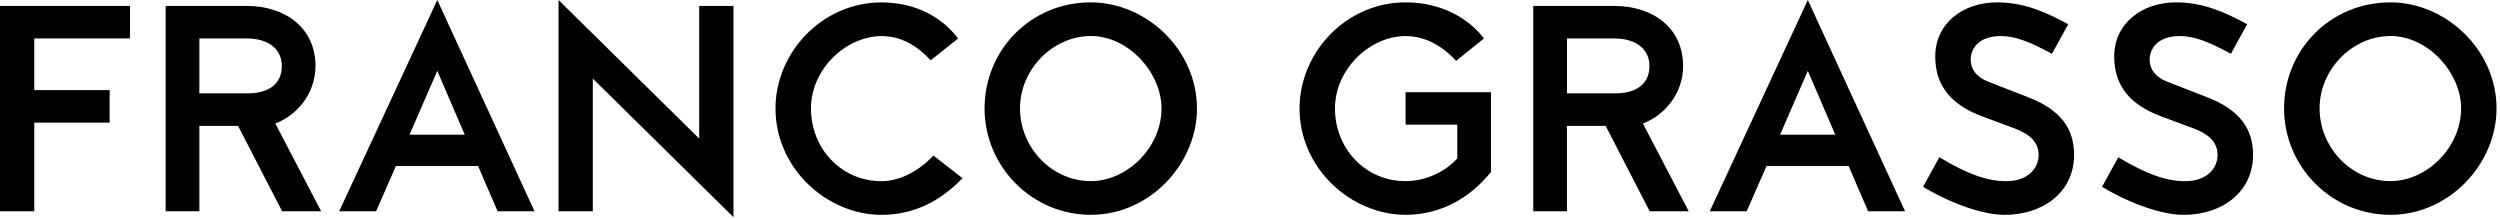 <svg xmlns="http://www.w3.org/2000/svg" width="549" height="48" viewBox="0 0 549 48" fill="none"><g clip-path="url(#clip0_1_34)"><path d="M7.53 8.44V19.79H24.08V26.93H7.53V46.4H0V1.3H28.55V8.44H7.53Z" fill="black"></path><path d="M54.1 1.3C62.86 1.3 69.28 6.3 69.28 14.47C69.28 20.83 64.93 25.44 60.46 27.12L70.52 46.39H61.95L52.28 27.64H43.78V46.39H36.38V1.3H54.09H54.1ZM43.79 20.5H54.3C59.23 20.5 61.89 18.29 61.89 14.47C61.89 10.9 59.1 8.44 54.1 8.44H43.78V20.51L43.79 20.5Z" fill="black"></path><path d="M86.94 36.47L82.59 46.4H74.48L96.03 0L117.38 46.39H109.27L104.99 36.46H86.95L86.94 36.47ZM96.03 15.57L89.93 29.58H102.06L96.03 15.57Z" fill="black"></path><path d="M153.54 1.3H161.07V47.69L130.18 17.26V46.39H122.65V0L153.54 30.43V1.3Z" fill="black"></path><path d="M211.37 39.13C206.63 44.06 200.79 47.18 193.59 47.18C181.59 47.18 170.3 36.99 170.3 23.82C170.3 11.56 180.49 0.53 193.59 0.53C201.18 0.53 206.89 3.84 210.4 8.45L204.37 13.25C201.64 10.27 198.14 7.93 193.6 7.93C185.88 7.93 178.09 15.07 178.09 23.83C178.09 32.59 184.71 39.79 193.6 39.79C198.01 39.79 202.36 37.06 204.96 34.14L211.38 39.14L211.37 39.13Z" fill="black"></path><path d="M262.86 23.81C262.86 35.94 252.54 47.17 239.57 47.17C226.6 47.17 216.21 36.59 216.21 23.81C216.21 11.03 226.26 0.52 239.56 0.52C251.63 0.52 262.85 10.84 262.85 23.81H262.86ZM223.99 23.81C223.99 32.31 230.87 39.77 239.56 39.77C247.54 39.77 255.07 32.37 255.07 23.81C255.07 16.02 247.87 7.91 239.56 7.91C231.25 7.91 223.99 15.18 223.99 23.81Z" fill="black"></path><path d="M327.43 37.76C322.43 43.92 315.88 47.17 308.68 47.17C296.68 47.17 285.38 36.98 285.38 23.81C285.38 11.55 295.57 0.52 308.68 0.52C316.27 0.52 322.37 3.83 325.87 8.44L319.77 13.37C317.04 10.39 313.22 7.92 308.67 7.92C300.95 7.92 293.16 15.06 293.16 23.82C293.16 32.58 299.78 39.78 308.67 39.78C313.08 39.78 317.43 37.7 320.02 34.78V27.38H308.67V20.24H327.42V37.76H327.43Z" fill="black"></path><path d="M354.43 1.3C363.19 1.3 369.61 6.3 369.61 14.47C369.61 20.83 365.26 25.44 360.78 27.12L370.84 46.39H362.27L352.6 27.64H344.1V46.39H336.7V1.3H354.41H354.43ZM344.12 20.5H354.63C359.56 20.5 362.22 18.29 362.22 14.47C362.22 10.9 359.43 8.44 354.43 8.44H344.11V20.51L344.12 20.5Z" fill="black"></path><path d="M387.92 36.47L383.57 46.4H375.46L397 0L418.35 46.39H410.24L405.96 36.46H387.92V36.47ZM397 15.57L390.9 29.58H403.03L397 15.57Z" fill="black"></path><path d="M435.49 25.63C428.61 23.1 424.98 19.01 424.98 12.39C424.98 5.12 431.08 0.52 438.54 0.52C444.32 0.52 449.05 2.53 454.18 5.32L450.61 11.81C445.48 9.02 442.43 7.92 439.38 7.92C434.06 7.92 432.76 11.16 432.76 13.05C432.76 14.94 433.73 16.81 436.72 17.98L445.54 21.42C452.55 24.15 455.47 28.3 455.47 34.01C455.47 42.25 448.59 47.18 440.22 47.18C435.48 47.18 428.41 44.71 422.31 41.02L425.88 34.53C431.98 38.23 436.46 39.79 440.54 39.79C445.28 39.79 447.68 37 447.68 34.01C447.68 31.02 445.41 29.34 442.49 28.23L435.48 25.63H435.49Z" fill="black"></path><path d="M474.79 25.63C467.91 23.1 464.28 19.01 464.28 12.39C464.28 5.12 470.38 0.52 477.84 0.52C483.62 0.52 488.35 2.53 493.48 5.32L489.91 11.81C484.78 9.02 481.73 7.92 478.68 7.92C473.36 7.92 472.06 11.16 472.06 13.05C472.06 14.94 473.03 16.81 476.02 17.98L484.84 21.42C491.85 24.15 494.77 28.3 494.77 34.01C494.77 42.25 487.89 47.18 479.52 47.18C474.78 47.18 467.71 44.71 461.61 41.02L465.18 34.53C471.28 38.23 475.76 39.79 479.84 39.79C484.58 39.79 486.98 37 486.98 34.01C486.98 31.02 484.71 29.34 481.79 28.23L474.78 25.63H474.79Z" fill="black"></path><path d="M548.24 23.81C548.24 35.94 537.92 47.17 524.94 47.17C511.96 47.17 501.58 36.59 501.58 23.81C501.58 11.03 511.64 0.52 524.94 0.52C537.01 0.52 548.24 10.84 548.24 23.81ZM509.38 23.81C509.38 32.31 516.26 39.77 524.95 39.77C532.93 39.77 540.46 32.37 540.46 23.81C540.46 16.02 533.26 7.91 524.95 7.91C516.64 7.91 509.38 15.18 509.38 23.81Z" fill="black"></path></g><defs><clipPath id="clip0_1_34"><rect width="548.24" height="47.69" fill="white"></rect></clipPath></defs></svg>